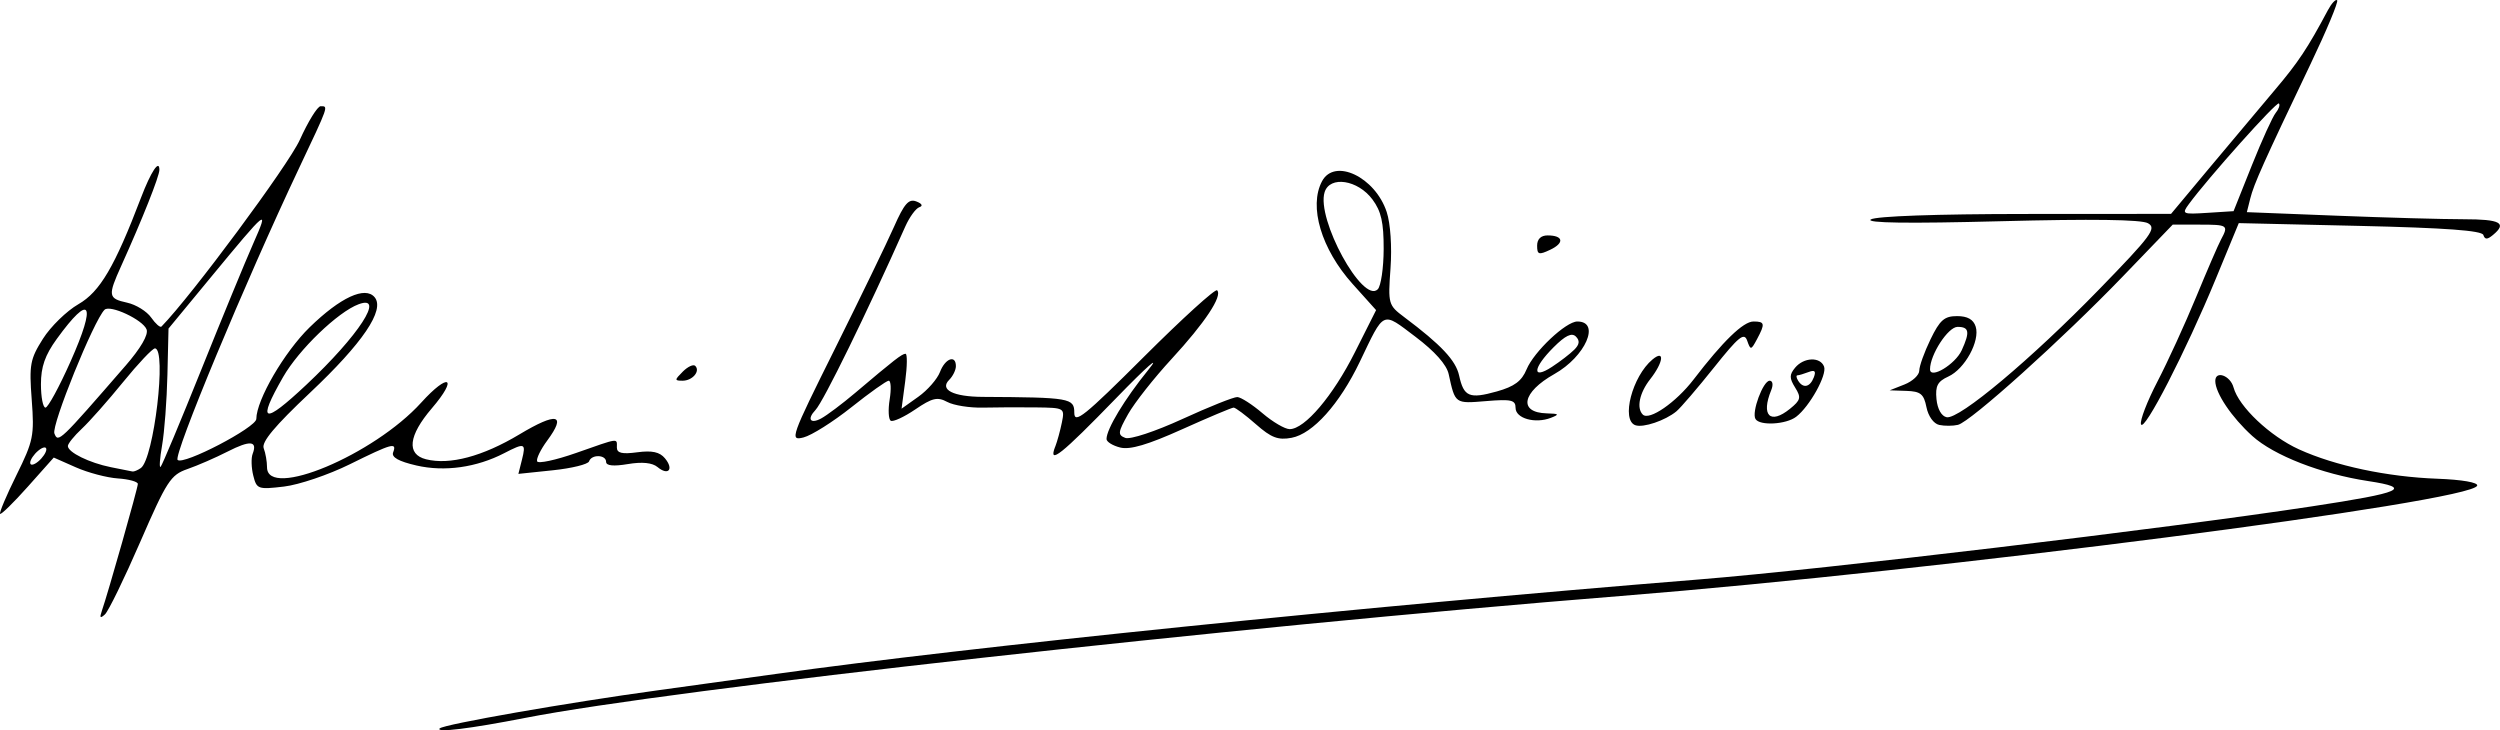 <?xml version="1.0" encoding="UTF-8" standalone="no"?>
<svg
   xmlns:dc="http://purl.org/dc/elements/1.1/"
   xmlns:cc="http://creativecommons.org/ns#"
   xmlns:rdf="http://www.w3.org/1999/02/22-rdf-syntax-ns#"
   xmlns:svg="http://www.w3.org/2000/svg"
   xmlns="http://www.w3.org/2000/svg"
   xmlns:sodipodi="http://sodipodi.sourceforge.net/DTD/sodipodi-0.dtd"
   xmlns:inkscape="http://www.inkscape.org/namespaces/inkscape"
   sodipodi:docname="henri signature.svg"
   inkscape:version="1.0beta2 (2b71d25, 2019-12-03)"
   id="svg8"
   version="1.1"
   viewBox="0 0 139.02 40.606"
   height="40.606mm"
   width="139.02mm">
  <defs
     id="defs2" />
  <sodipodi:namedview
     inkscape:window-maximized="0"
     inkscape:window-y="0"
     inkscape:window-x="0"
     inkscape:window-height="800"
     inkscape:window-width="1280"
     showgrid="false"
     inkscape:document-rotation="0"
     inkscape:current-layer="layer1"
     inkscape:document-units="mm"
     inkscape:cy="-97.984233"
     inkscape:cx="329.52169"
     inkscape:zoom="0.72317332"
     inkscape:pageshadow="2"
     inkscape:pageopacity="0.0"
     borderopacity="1.0"
     bordercolor="#666666"
     pagecolor="#ffffff"
     id="base" />
  <g
     transform="translate(-28.789,-133.134)"
     id="layer1"
     inkscape:groupmode="layer"
     inkscape:label="Layer 1">
    <path
       inkscape:connector-curvature="0"
       id="path897"
       d="m 53.243,173.639 c 0.216,-0.227 7.138,-1.437 12.092,-2.114 1.975,-0.27 4.938,-0.68 6.584,-0.912 10.637,-1.495 32.605,-3.745 51.327,-5.255 6.982,-0.563 25.829,-2.81 34.081,-4.063 5.076,-0.771 5.655,-1.03 3.147,-1.41 -2.603,-0.395 -5.236,-1.42 -6.44,-2.508 -1.146,-1.036 -2.057,-2.389 -2.057,-3.057 0,-0.604 0.835,-0.308 1.015,0.359 0.289,1.067 2.023,2.708 3.637,3.442 2.017,0.917 4.908,1.531 7.692,1.634 1.376,0.051 2.279,0.208 2.22,0.385 -0.3,0.907 -29.919,4.723 -47.636,6.137 -21.816,1.742 -52.769,5.186 -60.905,6.777 -3.074,0.601 -5.001,0.838 -4.76,0.584 z m -18.798,-6.513 c 0.341,-0.974 2.009,-6.853 2.009,-7.08 0,-0.128 -0.499,-0.266 -1.11,-0.307 -0.61,-0.041 -1.662,-0.319 -2.338,-0.618 l -1.228,-0.543 -1.44,1.617 c -0.792,0.889 -1.487,1.57 -1.544,1.513 -0.057,-0.057 0.352,-1.025 0.909,-2.152 0.943,-1.908 1.001,-2.195 0.85,-4.193 -0.147,-1.949 -0.091,-2.258 0.622,-3.387 0.431,-0.683 1.32,-1.55 1.974,-1.926 1.198,-0.689 2.017,-2.082 3.481,-5.922 0.552,-1.447 1.022,-2.159 1.022,-1.547 0,0.356 -0.952,2.749 -2.126,5.347 -0.749,1.657 -0.725,1.805 0.33,2.037 0.494,0.108 1.097,0.481 1.34,0.829 0.243,0.347 0.5,0.572 0.571,0.5 1.668,-1.705 7.059,-8.981 7.693,-10.382 0.465,-1.029 0.986,-1.871 1.158,-1.871 0.44,0 0.47,-0.087 -1.22,3.487 -2.965,6.27 -6.984,15.931 -6.732,16.182 0.311,0.311 4.373,-1.806 4.376,-2.28 0.006,-1.057 1.56,-3.726 2.965,-5.095 1.71,-1.666 3.09,-2.303 3.615,-1.671 0.585,0.705 -0.662,2.546 -3.6,5.316 -1.958,1.846 -2.701,2.737 -2.57,3.08 0.102,0.265 0.185,0.741 0.185,1.057 0,1.806 5.935,-0.682 8.573,-3.593 1.543,-1.703 2.075,-1.418 0.591,0.316 -1.303,1.522 -1.42,2.558 -0.321,2.834 1.315,0.33 3.148,-0.159 5.194,-1.385 2.095,-1.255 2.636,-1.132 1.54,0.351 -0.359,0.486 -0.611,1.002 -0.558,1.147 0.052,0.145 1.027,-0.064 2.167,-0.464 2.441,-0.857 2.268,-0.833 2.268,-0.306 0,0.314 0.288,0.382 1.135,0.268 0.822,-0.11 1.246,-0.018 1.539,0.335 0.507,0.61 0.189,0.986 -0.412,0.487 -0.293,-0.244 -0.858,-0.3 -1.653,-0.166 -0.796,0.134 -1.207,0.093 -1.207,-0.122 0,-0.407 -0.812,-0.432 -0.948,-0.029 -0.055,0.163 -0.961,0.386 -2.015,0.496 l -1.915,0.2 0.2,-0.795 c 0.231,-0.921 0.155,-0.948 -0.992,-0.355 -1.538,0.795 -3.313,1.044 -4.875,0.684 -0.992,-0.229 -1.402,-0.459 -1.298,-0.729 0.222,-0.58 -0.052,-0.504 -2.414,0.663 -1.178,0.582 -2.821,1.138 -3.653,1.237 -1.446,0.171 -1.521,0.145 -1.71,-0.608 -0.109,-0.433 -0.125,-0.977 -0.036,-1.208 0.281,-0.732 -0.134,-0.771 -1.389,-0.131 -0.67,0.342 -1.676,0.78 -2.236,0.974 -0.932,0.323 -1.151,0.661 -2.627,4.056 -0.885,2.037 -1.768,3.849 -1.961,4.026 -0.261,0.239 -0.307,0.194 -0.178,-0.174 z m 2.174,-7.963 c 0.728,-0.509 1.454,-6.655 0.785,-6.655 -0.136,0 -0.931,0.842 -1.768,1.871 -0.836,1.029 -1.87,2.197 -2.297,2.596 -0.427,0.399 -0.776,0.832 -0.776,0.962 0,0.349 1.197,0.937 2.394,1.177 0.576,0.115 1.115,0.223 1.197,0.239 0.082,0.016 0.291,-0.069 0.464,-0.19 z m -5.253,-1.041 c 0,-0.167 -0.199,-0.135 -0.449,0.073 -0.247,0.205 -0.449,0.507 -0.449,0.672 0,0.167 0.199,0.135 0.449,-0.073 0.247,-0.205 0.449,-0.507 0.449,-0.672 z m 8.611,-4.416 c 1.156,-2.881 2.459,-6.046 2.896,-7.033 0.897,-2.031 0.814,-1.964 -2.39,1.917 l -2.323,2.815 -0.061,2.572 c -0.033,1.415 -0.166,3.178 -0.296,3.919 -0.129,0.741 -0.166,1.279 -0.082,1.197 0.084,-0.082 1.099,-2.507 2.256,-5.387 z m -4.219,-0.221 c 0.858,-0.988 1.295,-1.74 1.182,-2.033 -0.207,-0.539 -2.034,-1.392 -2.338,-1.092 -0.598,0.593 -2.965,6.432 -2.788,6.879 0.211,0.533 0.274,0.473 3.943,-3.755 z m 10.067,1.044 c 2.916,-2.74 4.404,-5.03 2.909,-4.477 -1.153,0.427 -3.326,2.519 -4.202,4.047 -1.473,2.569 -1.112,2.689 1.293,0.43 z m -13.118,-1.28 c 1.467,-3.291 1.121,-3.864 -0.763,-1.264 -0.651,0.899 -0.878,1.549 -0.878,2.514 0,0.716 0.113,1.302 0.252,1.302 0.139,0 0.764,-1.148 1.389,-2.552 z m 54.763,4.721 c 0.111,-0.288 0.277,-0.892 0.368,-1.342 0.163,-0.809 0.146,-0.819 -1.443,-0.839 -0.884,-0.011 -2.209,-0.006 -2.944,0.012 -0.735,0.018 -1.629,-0.124 -1.987,-0.316 -0.549,-0.294 -0.83,-0.227 -1.782,0.419 -0.622,0.422 -1.234,0.704 -1.36,0.626 -0.126,-0.078 -0.153,-0.611 -0.06,-1.184 0.093,-0.573 0.07,-1.042 -0.052,-1.042 -0.122,0 -1.056,0.664 -2.076,1.476 -1.02,0.812 -2.219,1.567 -2.663,1.679 -0.78,0.196 -0.72,0.027 1.754,-4.945 1.408,-2.831 2.883,-5.875 3.276,-6.764 0.573,-1.295 0.82,-1.576 1.241,-1.415 0.319,0.122 0.386,0.249 0.17,0.321 -0.196,0.065 -0.546,0.546 -0.779,1.067 -2.148,4.826 -4.558,9.75 -4.998,10.211 -0.48,0.504 -0.289,0.794 0.312,0.472 0.321,-0.172 1.178,-0.816 1.906,-1.432 2.166,-1.833 2.596,-2.168 2.791,-2.168 0.102,0 0.094,0.687 -0.018,1.527 l -0.203,1.527 0.933,-0.664 c 0.513,-0.365 1.055,-0.985 1.204,-1.377 0.288,-0.758 0.884,-0.976 0.884,-0.324 0,0.214 -0.167,0.556 -0.372,0.761 -0.548,0.548 0.224,0.939 1.868,0.948 4.848,0.027 5.088,0.068 5.088,0.878 0,0.649 0.552,0.206 3.88,-3.115 2.134,-2.129 3.962,-3.79 4.062,-3.69 0.313,0.313 -0.678,1.806 -2.529,3.815 -0.979,1.062 -2.068,2.444 -2.42,3.069 -0.569,1.013 -0.586,1.158 -0.158,1.323 0.27,0.104 1.663,-0.356 3.175,-1.049 1.482,-0.679 2.856,-1.229 3.055,-1.222 0.199,0.007 0.828,0.411 1.398,0.898 0.57,0.487 1.251,0.886 1.514,0.886 0.838,0 2.408,-1.849 3.625,-4.271 l 1.181,-2.348 -1.302,-1.449 c -1.746,-1.942 -2.454,-4.318 -1.704,-5.719 0.7,-1.308 2.954,-0.234 3.596,1.713 0.209,0.634 0.297,1.933 0.212,3.124 -0.143,1.996 -0.126,2.054 0.769,2.726 2.048,1.536 2.861,2.402 3.045,3.24 0.26,1.186 0.567,1.316 2.094,0.889 0.981,-0.275 1.388,-0.577 1.659,-1.231 0.407,-0.982 2.187,-2.66 2.822,-2.66 1.309,0 0.456,1.947 -1.279,2.923 -1.803,1.013 -2.019,2.144 -0.417,2.186 0.682,0.018 0.717,0.056 0.227,0.247 -0.874,0.342 -1.966,0.036 -1.966,-0.552 0,-0.439 -0.237,-0.494 -1.641,-0.377 -1.738,0.144 -1.715,0.161 -2.079,-1.502 -0.115,-0.526 -0.771,-1.263 -1.845,-2.074 -1.883,-1.421 -1.711,-1.499 -3.099,1.394 -1.126,2.348 -2.609,4 -3.788,4.222 -0.754,0.142 -1.129,2.2e-4 -1.985,-0.752 -0.58,-0.51 -1.138,-0.927 -1.24,-0.927 -0.102,0 -1.39,0.543 -2.864,1.206 -1.91,0.86 -2.898,1.152 -3.442,1.015 -0.42,-0.105 -0.763,-0.318 -0.763,-0.473 0,-0.555 1.009,-2.225 2.321,-3.843 0.734,-0.905 -0.07,-0.198 -1.787,1.571 -3.065,3.159 -3.792,3.737 -3.388,2.694 z m 28.858,-5.386 c 0.296,-0.295 0.322,-0.506 0.093,-0.735 -0.229,-0.229 -0.585,-0.058 -1.238,0.595 -1.165,1.165 -1.222,1.83 -0.093,1.091 0.453,-0.296 1.01,-0.724 1.238,-0.952 z m -10.596,-5.599 c 0.004,-1.481 -0.136,-2.104 -0.623,-2.759 -0.812,-1.093 -2.367,-1.332 -2.66,-0.408 -0.472,1.489 2.122,6.236 2.953,5.404 0.178,-0.178 0.327,-1.185 0.33,-2.237 z m 13.997,9.795 c -0.807,-0.284 -0.172,-2.723 0.953,-3.657 0.697,-0.578 0.61,0.159 -0.13,1.099 -0.594,0.755 -0.772,1.605 -0.411,1.965 0.356,0.356 1.846,-0.672 2.825,-1.949 1.64,-2.138 2.763,-3.226 3.331,-3.226 0.634,0 0.657,0.12 0.194,0.986 -0.329,0.615 -0.356,0.619 -0.545,0.079 -0.167,-0.476 -0.467,-0.232 -1.852,1.503 -0.909,1.139 -1.846,2.231 -2.083,2.428 -0.617,0.511 -1.844,0.926 -2.281,0.772 z m 16.897,-0.016 c -0.309,-0.066 -0.61,-0.484 -0.711,-0.988 -0.146,-0.732 -0.326,-0.879 -1.11,-0.905 l -0.935,-0.032 0.823,-0.325 c 0.453,-0.179 0.823,-0.526 0.823,-0.772 0,-0.245 0.281,-1.028 0.625,-1.738 0.52,-1.073 0.769,-1.292 1.476,-1.292 0.581,0 0.91,0.185 1.036,0.584 0.252,0.794 -0.605,2.359 -1.521,2.776 -0.599,0.273 -0.731,0.525 -0.659,1.257 0.054,0.551 0.28,0.951 0.567,1.006 0.696,0.132 4.717,-3.242 8.479,-7.112 2.915,-2.999 3.21,-3.399 2.715,-3.676 -0.37,-0.207 -3.108,-0.244 -8.208,-0.111 -5.142,0.134 -7.506,0.101 -7.204,-0.1 0.272,-0.181 3.657,-0.301 8.572,-0.304 l 8.123,-0.005 2.186,-2.619 c 1.202,-1.44 2.823,-3.371 3.601,-4.29 1.285,-1.517 1.81,-2.308 2.933,-4.415 0.205,-0.384 0.438,-0.634 0.517,-0.554 0.08,0.08 -0.585,1.674 -1.478,3.542 -2.617,5.481 -3.151,6.67 -3.353,7.477 l -0.191,0.763 5.006,0.197 c 2.754,0.109 5.928,0.197 7.054,0.197 2.037,0 2.428,0.21 1.627,0.874 -0.319,0.265 -0.448,0.265 -0.536,-1.4e-4 -0.082,-0.245 -2.115,-0.394 -6.858,-0.503 l -6.742,-0.155 -1.284,3.11 c -1.66,4.022 -3.993,8.558 -4.153,8.076 -0.069,-0.207 0.342,-1.274 0.912,-2.372 0.571,-1.098 1.537,-3.208 2.148,-4.69 0.611,-1.481 1.236,-2.927 1.39,-3.213 0.428,-0.796 0.383,-0.827 -1.204,-0.827 h -1.483 l -2.781,2.888 c -3.342,3.47 -8.463,8.08 -9.162,8.246 -0.277,0.066 -0.744,0.068 -1.039,0.005 z m 1.251,-4.153 c 0.466,-1.023 0.417,-1.3 -0.232,-1.3 -0.526,0 -1.531,1.548 -1.531,2.358 0,0.572 1.404,-0.271 1.763,-1.059 z m 16.132,-10.278 c 0.559,-1.399 1.158,-2.716 1.33,-2.925 0.173,-0.21 0.251,-0.444 0.175,-0.521 -0.124,-0.124 -3.941,4.142 -5.008,5.599 -0.404,0.551 -0.358,0.573 1.032,0.484 l 1.455,-0.093 z m -27.6,14.101 c -0.229,-0.371 0.421,-2.129 0.788,-2.129 0.17,0 0.208,0.229 0.087,0.524 -0.58,1.414 -0.061,1.932 1.041,1.039 0.6,-0.486 0.634,-0.628 0.288,-1.183 -0.325,-0.521 -0.325,-0.713 -10e-4,-1.104 0.483,-0.582 1.397,-0.618 1.61,-0.063 0.176,0.459 -0.805,2.224 -1.553,2.793 -0.565,0.43 -2.022,0.51 -2.26,0.124 z m 3.242,-2.312 c 0.135,-0.353 0.057,-0.433 -0.292,-0.299 -0.262,0.101 -0.541,0.183 -0.62,0.183 -0.079,0 -0.06,0.135 0.042,0.299 0.275,0.444 0.66,0.363 0.869,-0.183 z m -62.893,-0.323 c 0.278,-0.278 0.59,-0.422 0.693,-0.319 0.295,0.295 -0.158,0.825 -0.703,0.825 -0.457,0 -0.456,-0.039 0.011,-0.506 z m 47.508,-7.004 c 0,-0.365 0.209,-0.57 0.581,-0.57 0.88,0 0.954,0.417 0.142,0.8 -0.631,0.298 -0.723,0.268 -0.723,-0.229 z"
       style="fill:#000000;stroke-width:0.299" />
  </g>
</svg>
